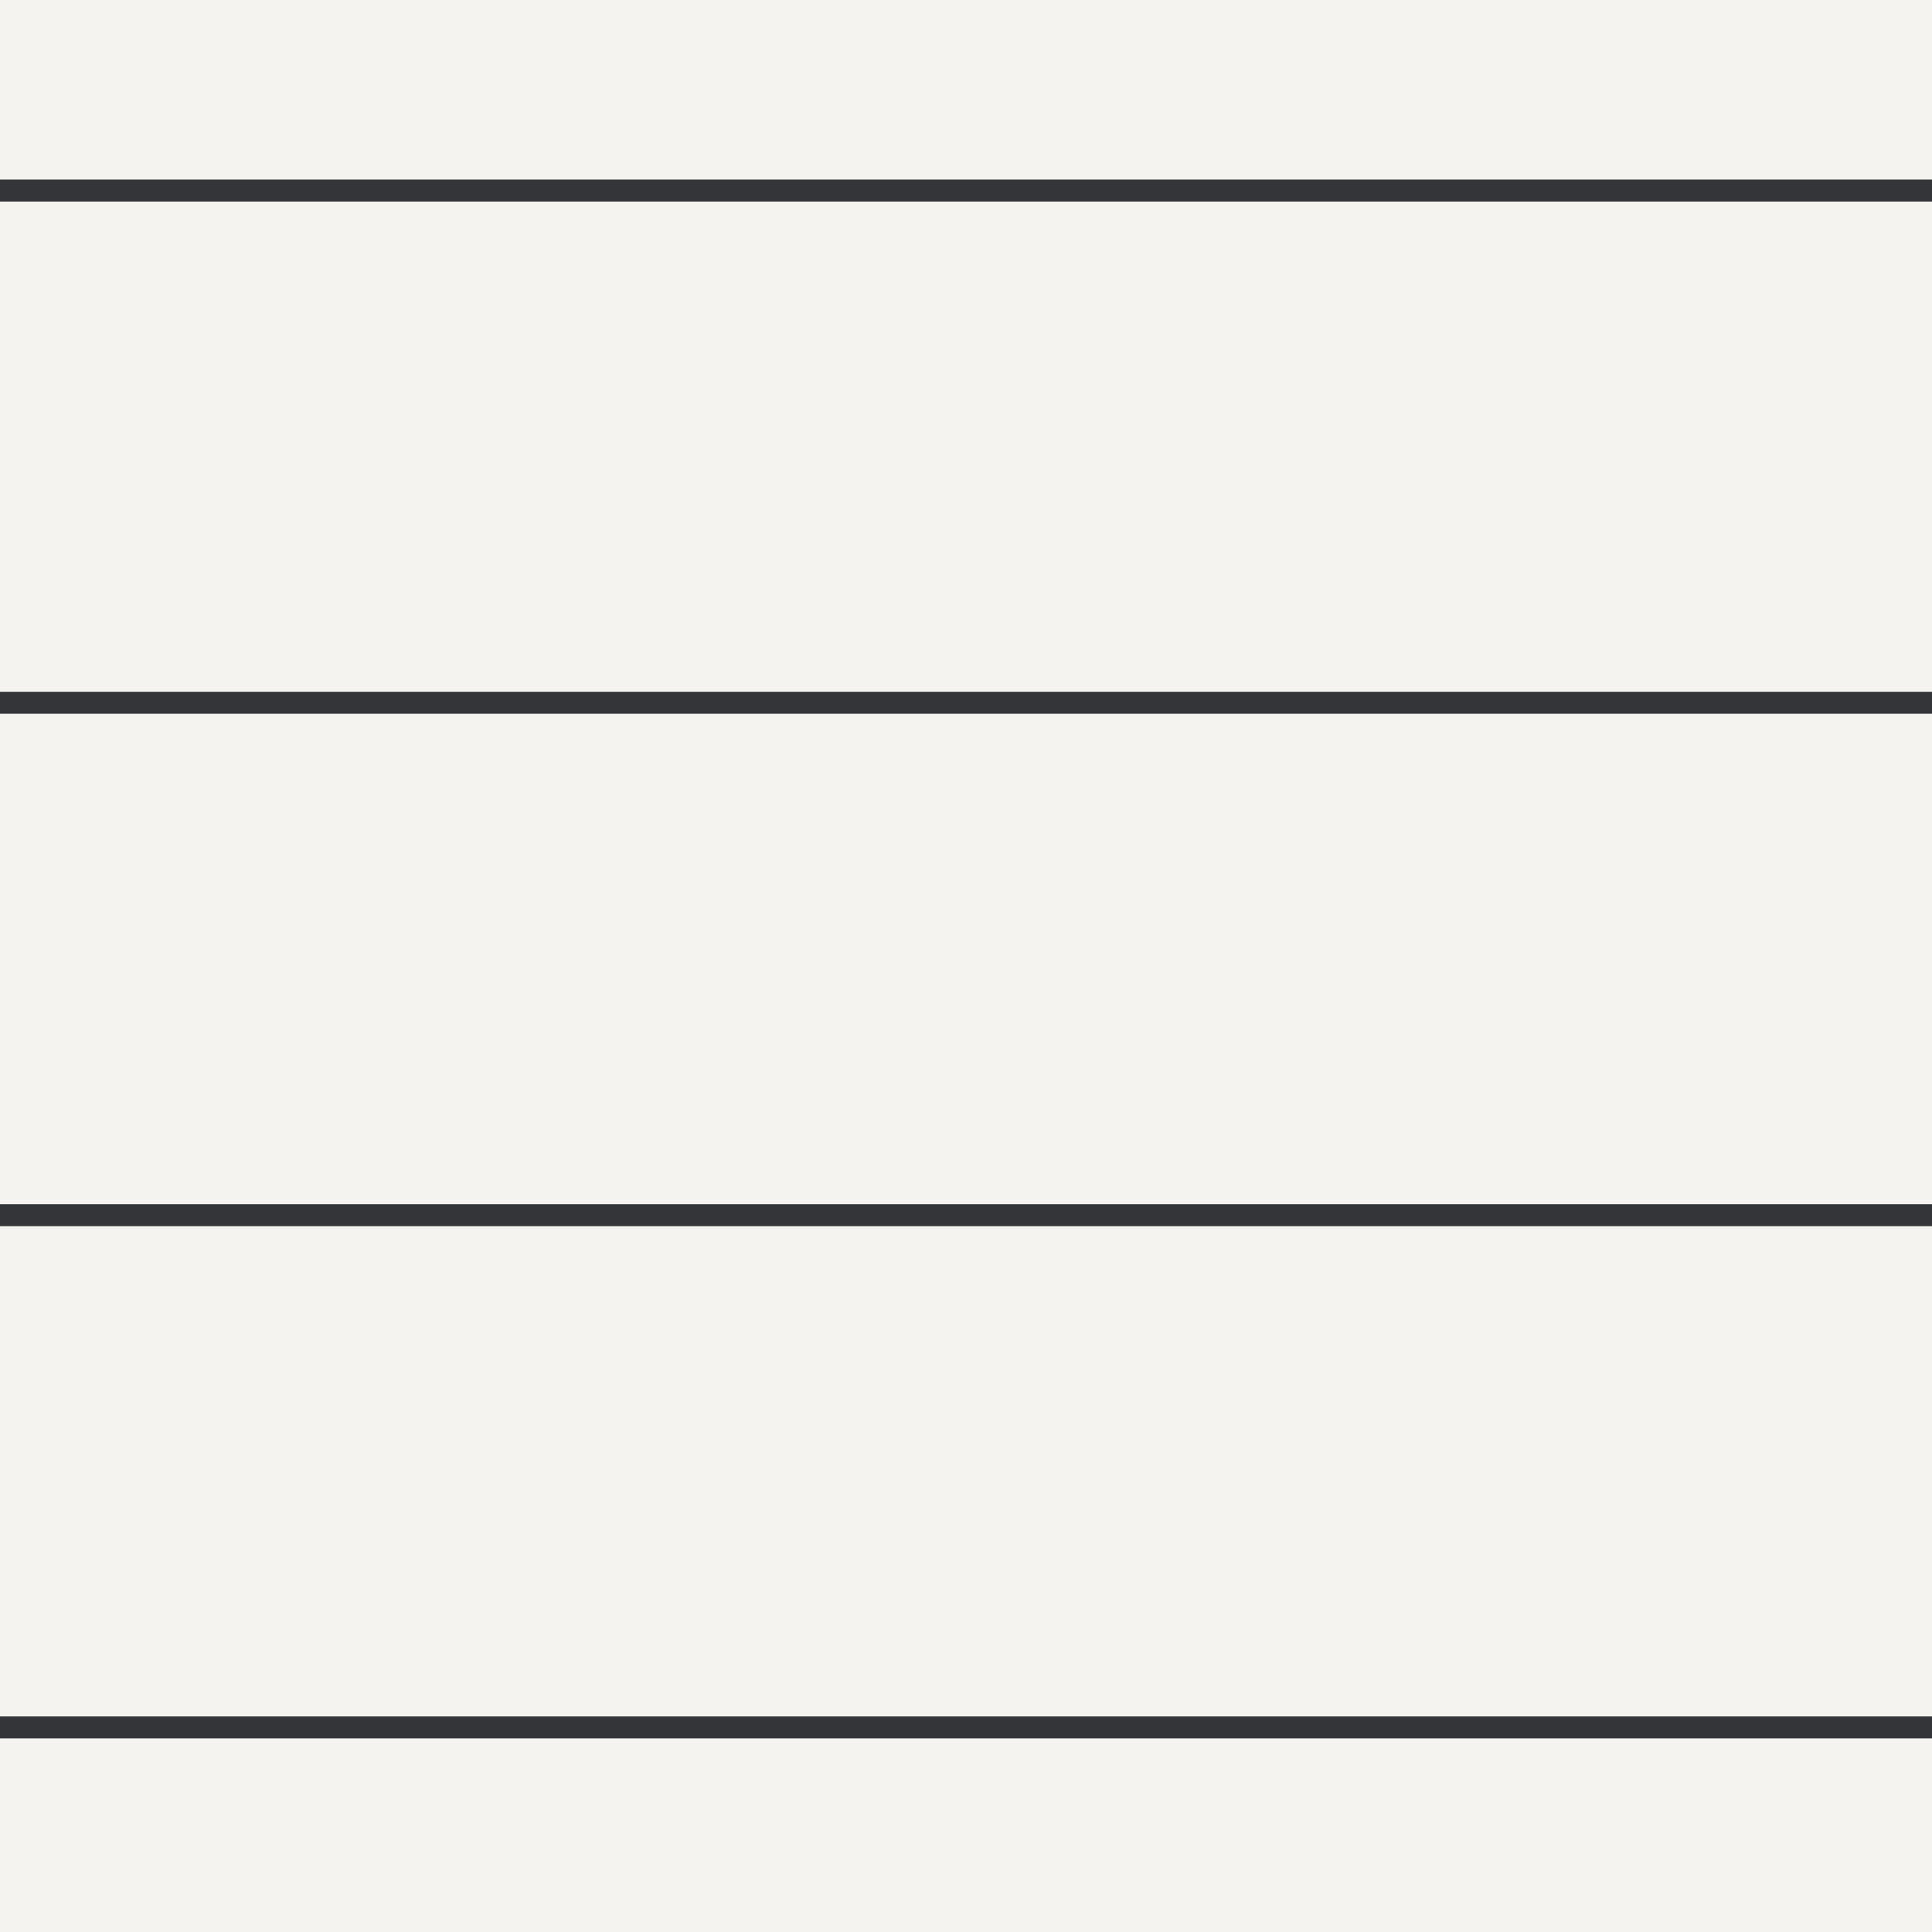 <svg width="88" height="88" viewBox="0 0 88 88" fill="none" xmlns="http://www.w3.org/2000/svg">
<rect x="0" y="0" width="88" height="88" fill="#808080" stroke="none"/>
<g clip-path="url(#clip0_17059_141111)">
<rect width="88" height="88" fill="#F4F3EF"/>
<path d="M-0.44 55.35H88.02" stroke="#333538" stroke-miterlimit="10"/>
<path d="M-0.44 32.01H88.02" stroke="#333538" stroke-miterlimit="10"/>
<path d="M-0.44 8.68H88.02" stroke="#333538" stroke-miterlimit="10"/>
<path d="M-0.44 78.68H88.02" stroke="#333538" stroke-miterlimit="10"/>
</g>
<defs>
<clipPath id="clip0_17059_141111">
<rect width="88" height="88" fill="white"/>
</clipPath>
</defs>
</svg>
